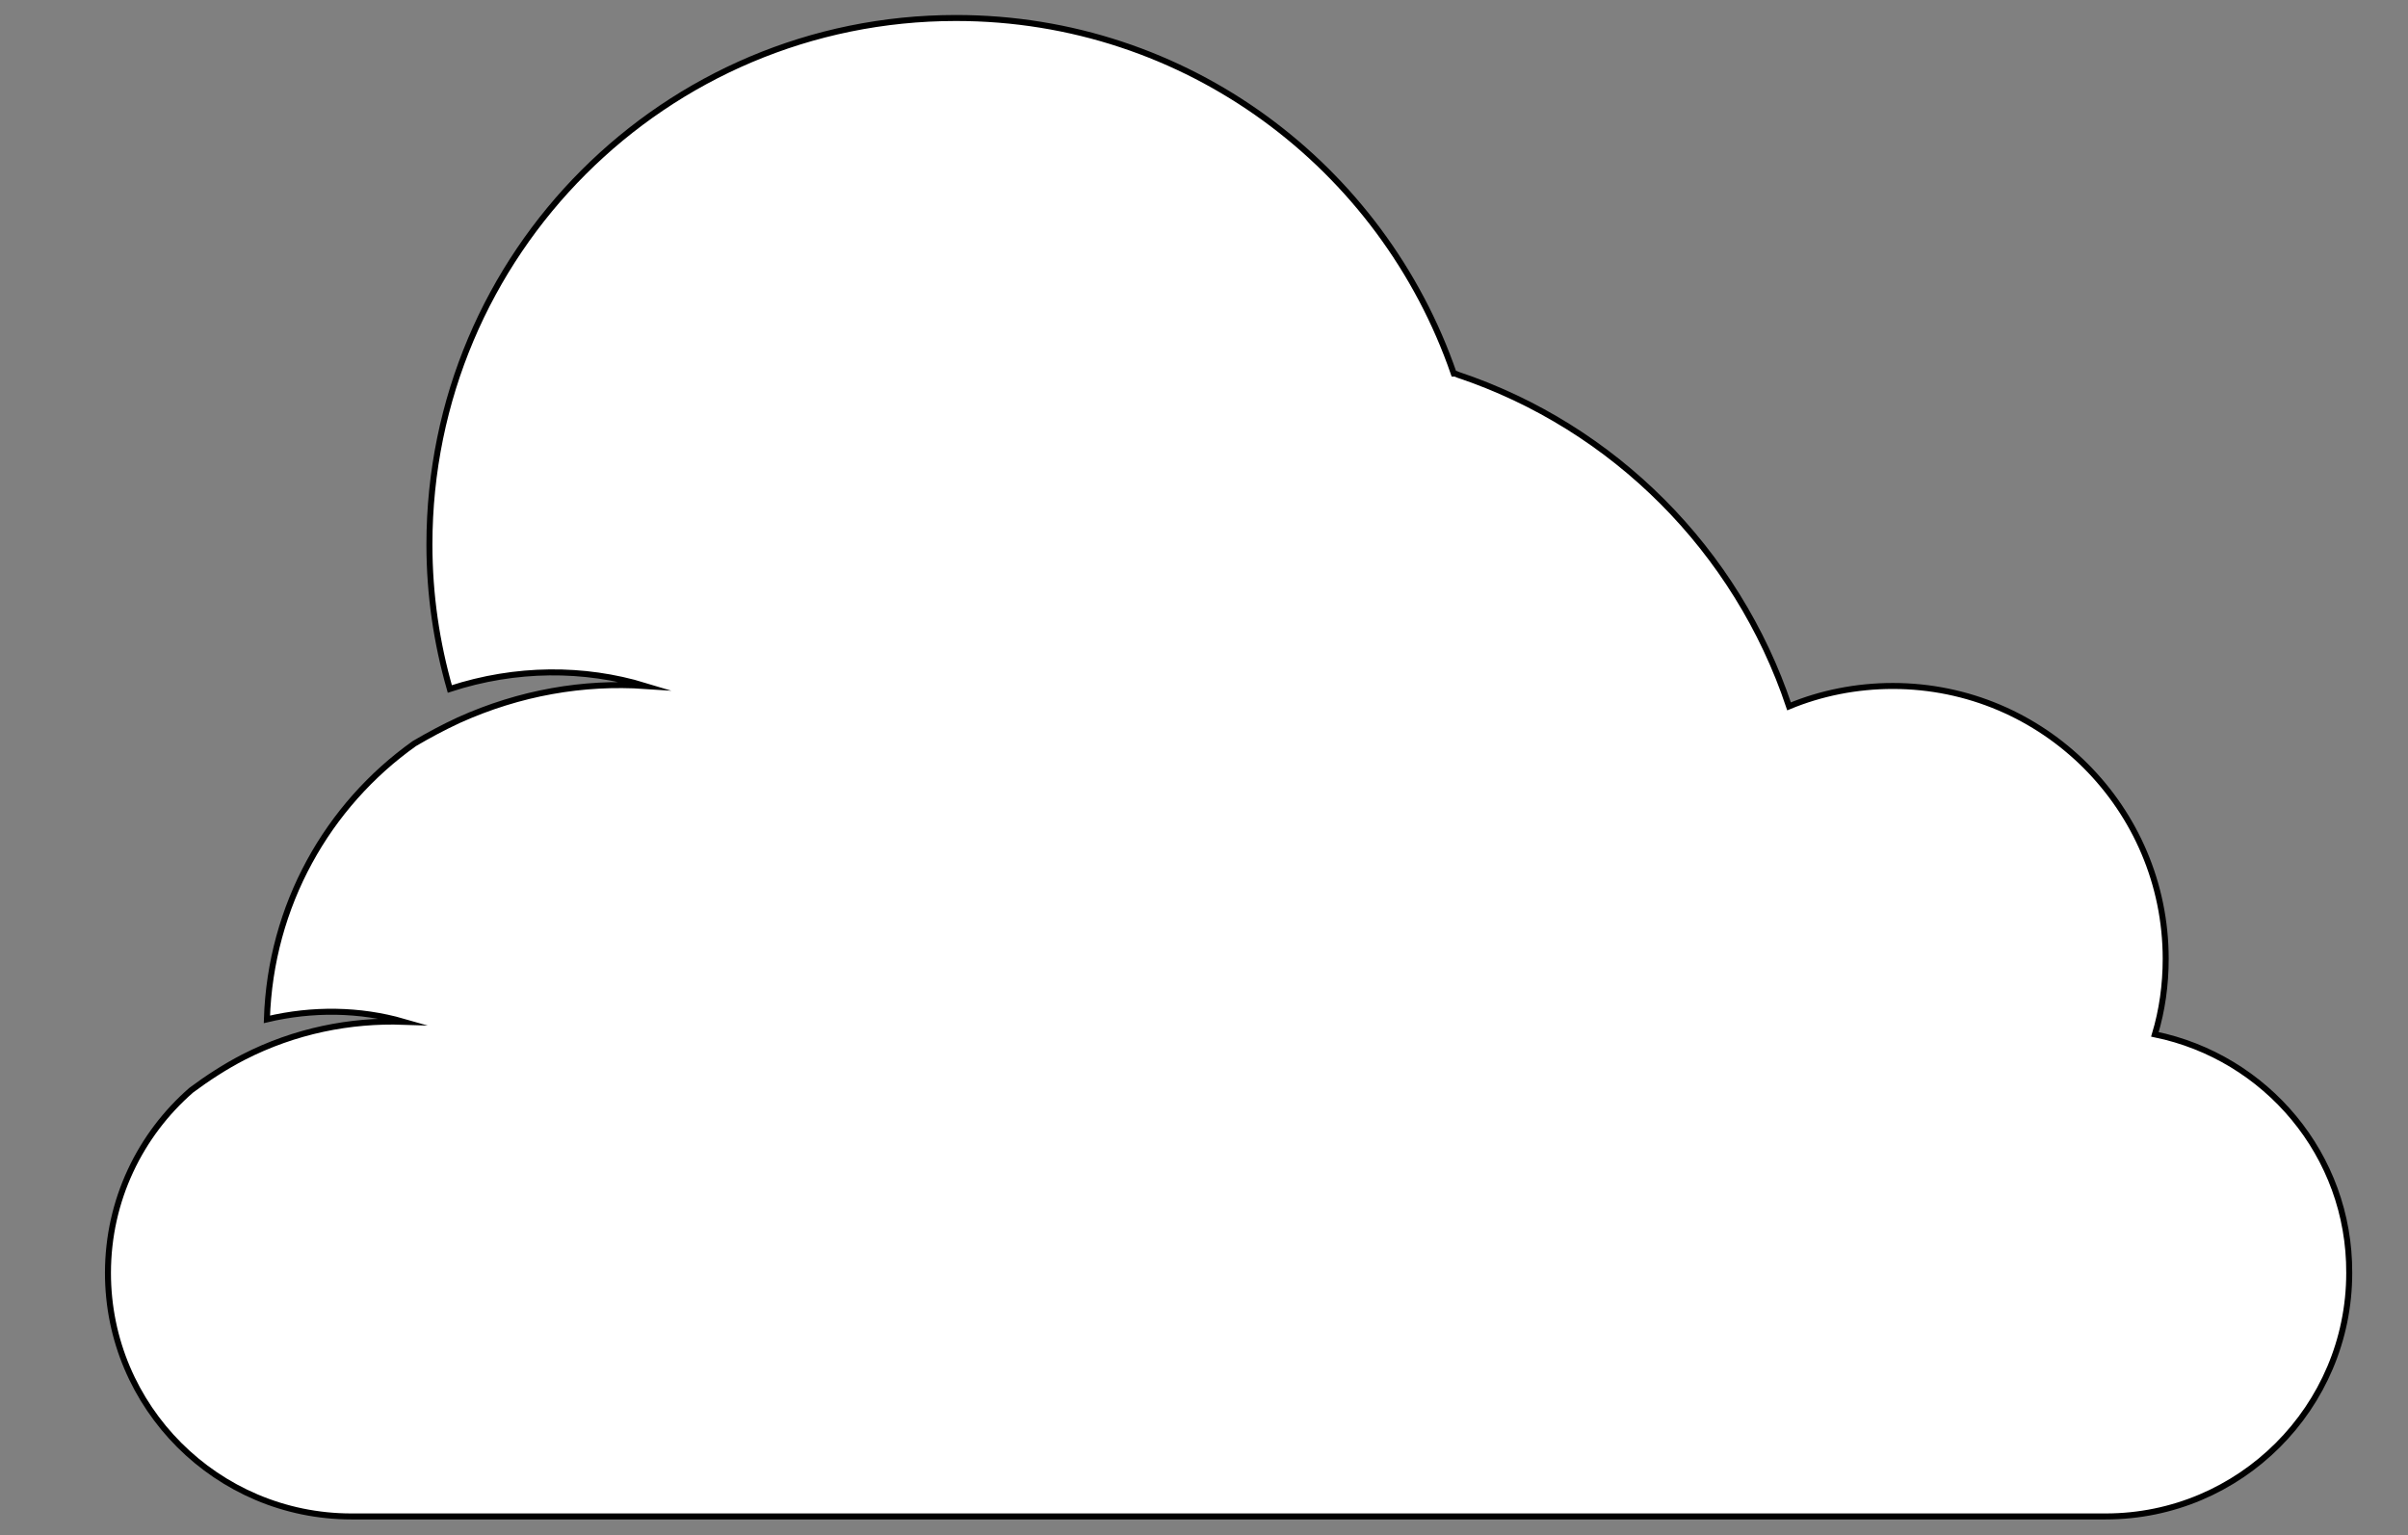 <svg xmlns="http://www.w3.org/2000/svg" xmlns:xlink="http://www.w3.org/1999/xlink" id="Layer_1" x="0px" y="0px" viewBox="0 0 401.5 256" style="enable-background:new 0 0 401.5 256;" xml:space="preserve"><rect x="0" y="0" width="401.5" height="256" fill="#808080" stroke="none"/><style type="text/css">	.st0{fill:#FFFFFF;stroke:#000000;stroke-miterlimit:10;}</style><path class="st0" d="M359.3,172.5c1.2-4,1.8-8.2,1.8-12.6c0-25.1-20.4-45.5-45.5-45.5c-6.1,0-12,1.2-17.3,3.4  c-8.7-26-29.2-46.6-55.2-55.3c-0.2-0.1-0.4-0.2-0.7-0.2C230.5,27.8,197.9,3,159.4,3c-48.5,0-87.8,39.3-87.8,87.8  c0,8.4,1.2,16.4,3.4,24.1c11-3.6,22.4-3.6,32.6-0.5c-10.3-0.7-20.9,1.1-31.1,5.7c-2.6,1.2-5,2.5-7.4,3.9c-14.5,10.3-24,27-24.6,46  c7.6-1.8,15.5-1.7,22.8,0.4c-8.9-0.3-18.1,1.5-26.7,5.9c-3.1,1.6-6,3.5-8.7,5.5c-8.5,7.4-13.9,18.3-13.9,30.5  c0,22.4,18.2,40.6,40.6,40.6h3.7h288.8c22.4,0,40.6-18.2,40.6-40.6C391.8,192.6,377.8,176.3,359.3,172.5z"></path></svg>
